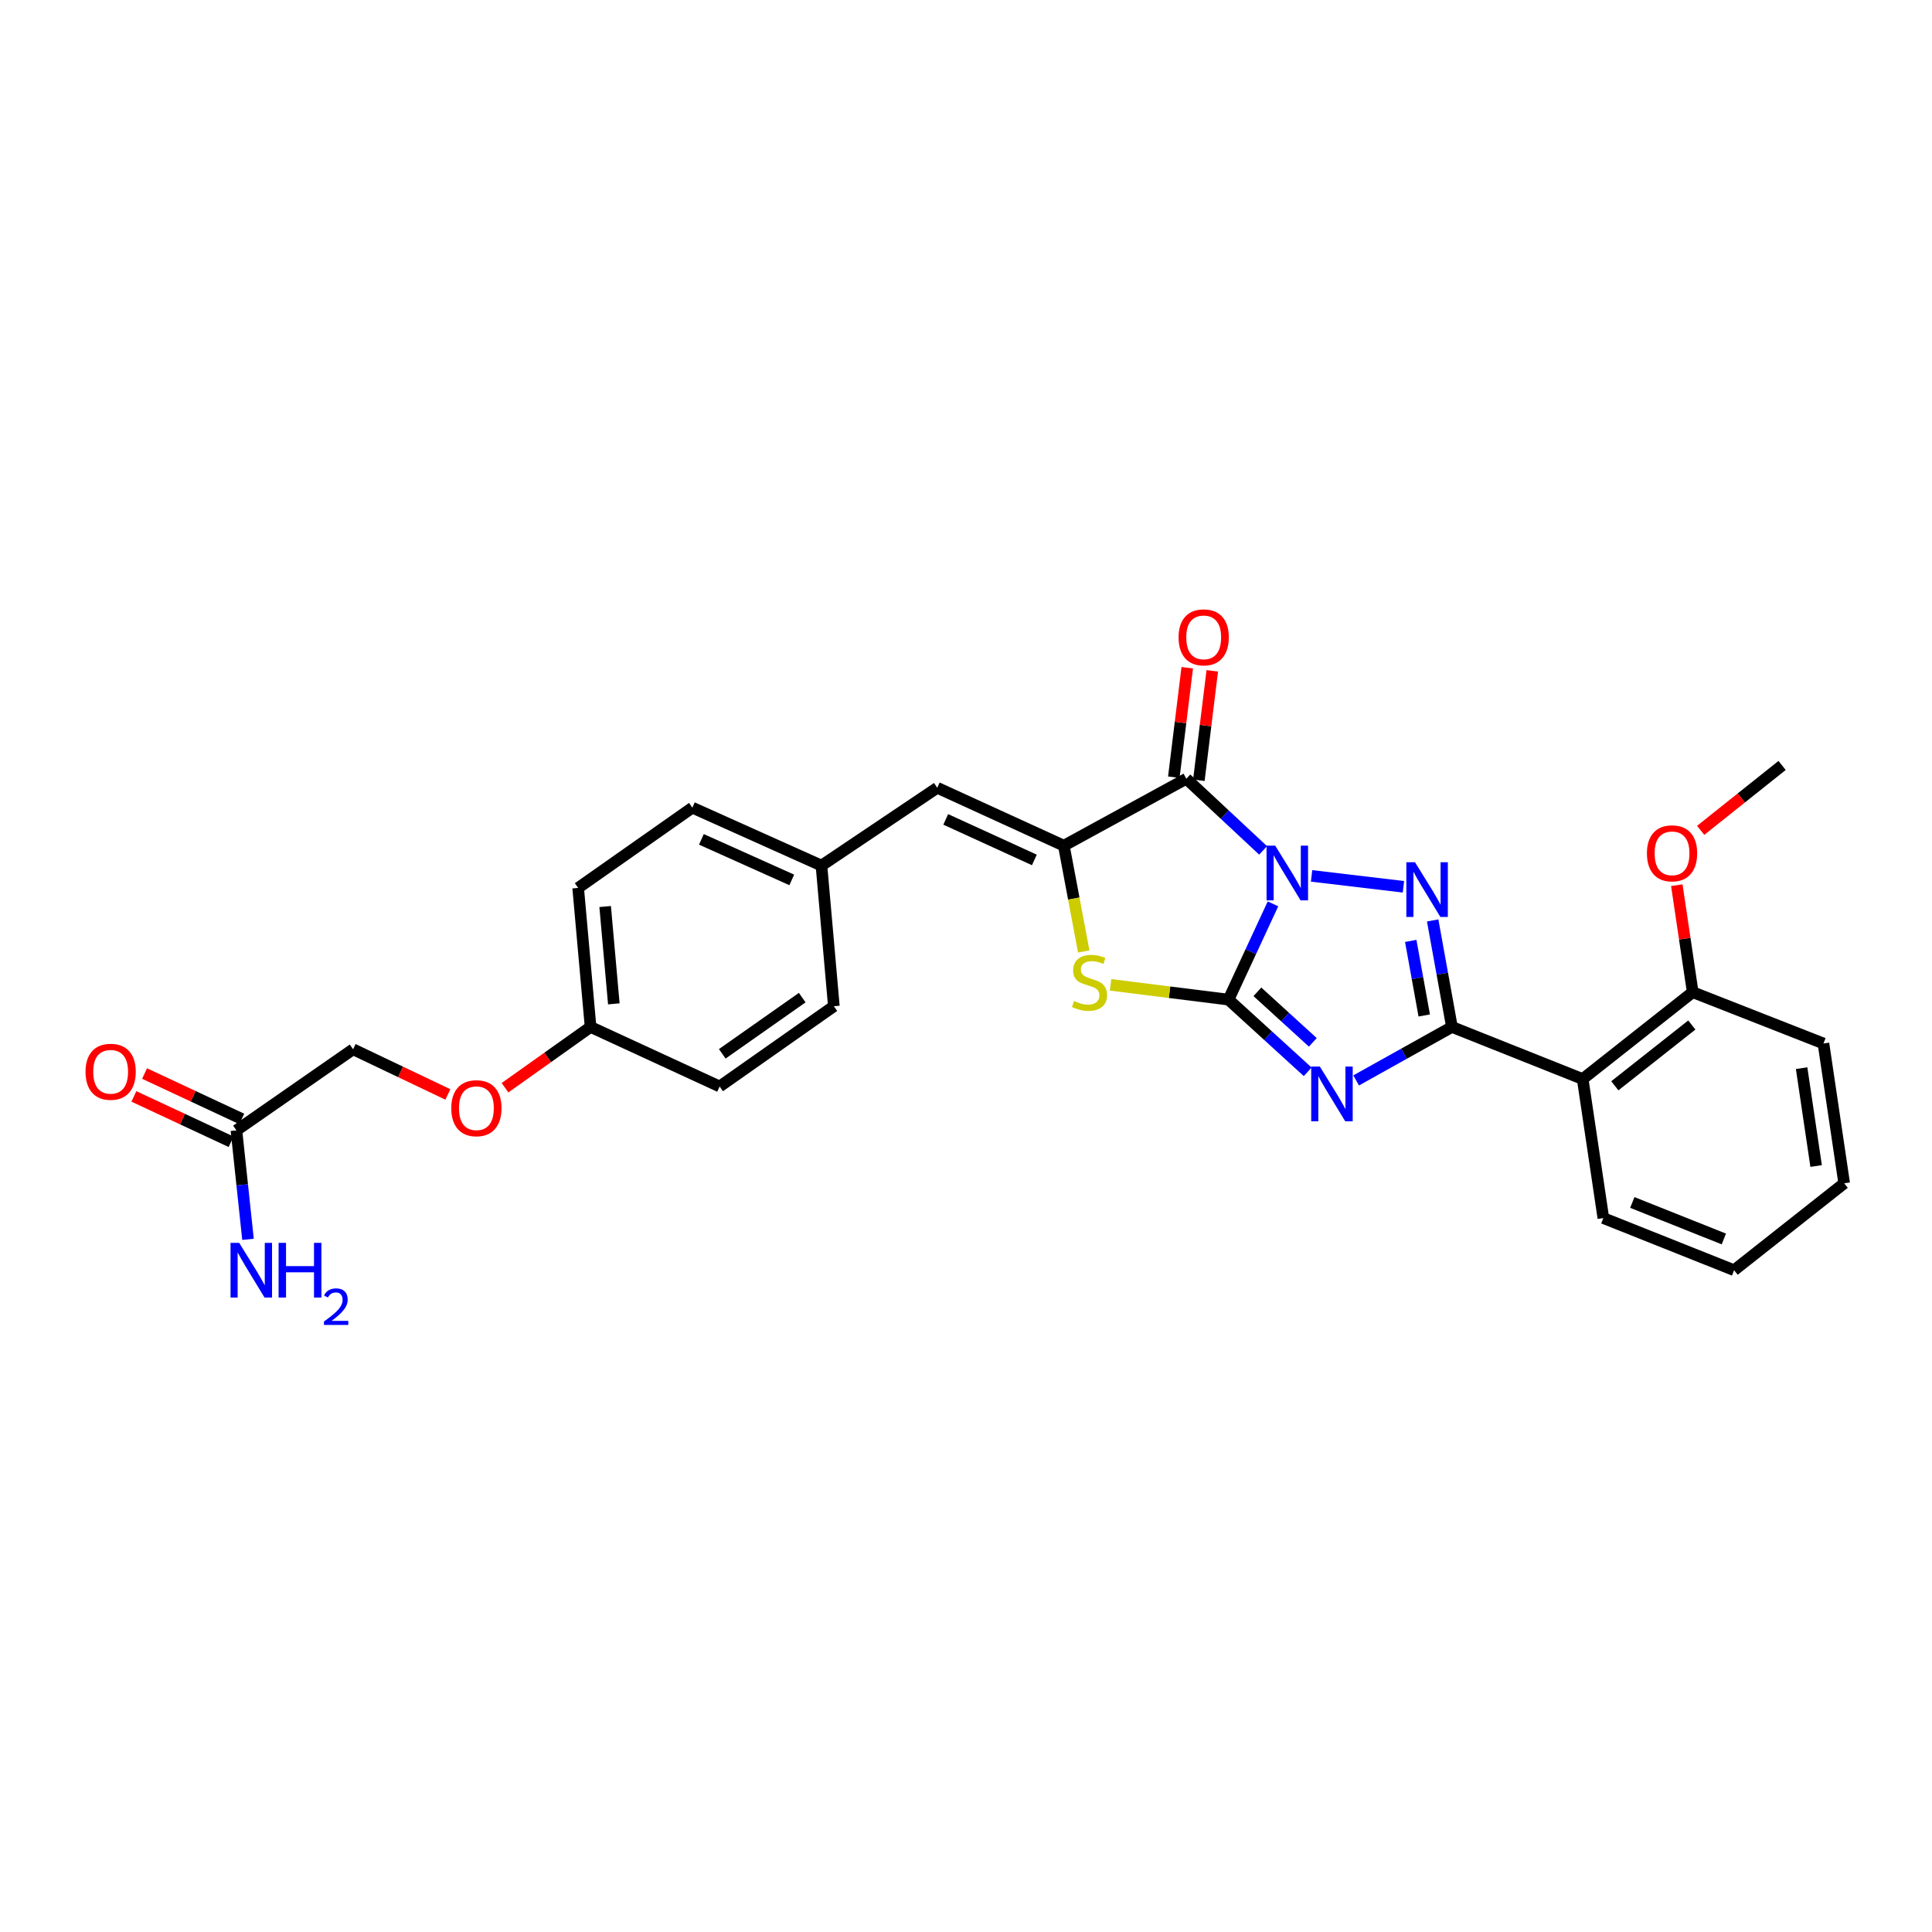 <?xml version='1.0' encoding='iso-8859-1'?>
<svg version='1.1' baseProfile='full'
              xmlns='http://www.w3.org/2000/svg'
                      xmlns:rdkit='http://www.rdkit.org/xml'
                      xmlns:xlink='http://www.w3.org/1999/xlink'
                  xml:space='preserve'
width='1000px' height='1000px' viewBox='0 0 1000 1000'>
<!-- END OF HEADER -->
<rect style='opacity:1.0;fill:#FFFFFF;stroke:none' width='1000' height='1000' x='0' y='0'> </rect>
<path class='bond-0' d='M 658.896,467.835 L 647.39,492.62' style='fill:none;fill-rule:evenodd;stroke:#0000FF;stroke-width:6px;stroke-linecap:butt;stroke-linejoin:miter;stroke-opacity:1' />
<path class='bond-0' d='M 647.39,492.62 L 635.884,517.405' style='fill:none;fill-rule:evenodd;stroke:#000000;stroke-width:6px;stroke-linecap:butt;stroke-linejoin:miter;stroke-opacity:1' />
<path class='bond-2' d='M 678.87,453.359 L 726.416,458.997' style='fill:none;fill-rule:evenodd;stroke:#0000FF;stroke-width:6px;stroke-linecap:butt;stroke-linejoin:miter;stroke-opacity:1' />
<path class='bond-4' d='M 653.781,440.173 L 633.914,421.623' style='fill:none;fill-rule:evenodd;stroke:#0000FF;stroke-width:6px;stroke-linecap:butt;stroke-linejoin:miter;stroke-opacity:1' />
<path class='bond-4' d='M 633.914,421.623 L 614.046,403.073' style='fill:none;fill-rule:evenodd;stroke:#000000;stroke-width:6px;stroke-linecap:butt;stroke-linejoin:miter;stroke-opacity:1' />
<path class='bond-1' d='M 635.884,517.405 L 656.374,536.088' style='fill:none;fill-rule:evenodd;stroke:#000000;stroke-width:6px;stroke-linecap:butt;stroke-linejoin:miter;stroke-opacity:1' />
<path class='bond-1' d='M 656.374,536.088 L 676.865,554.771' style='fill:none;fill-rule:evenodd;stroke:#0000FF;stroke-width:6px;stroke-linecap:butt;stroke-linejoin:miter;stroke-opacity:1' />
<path class='bond-1' d='M 650.827,513.363 L 665.17,526.441' style='fill:none;fill-rule:evenodd;stroke:#000000;stroke-width:6px;stroke-linecap:butt;stroke-linejoin:miter;stroke-opacity:1' />
<path class='bond-1' d='M 665.17,526.441 L 679.514,539.519' style='fill:none;fill-rule:evenodd;stroke:#0000FF;stroke-width:6px;stroke-linecap:butt;stroke-linejoin:miter;stroke-opacity:1' />
<path class='bond-6' d='M 635.884,517.405 L 605.357,513.582' style='fill:none;fill-rule:evenodd;stroke:#000000;stroke-width:6px;stroke-linecap:butt;stroke-linejoin:miter;stroke-opacity:1' />
<path class='bond-6' d='M 605.357,513.582 L 574.83,509.76' style='fill:none;fill-rule:evenodd;stroke:#CCCC00;stroke-width:6px;stroke-linecap:butt;stroke-linejoin:miter;stroke-opacity:1' />
<path class='bond-28' d='M 701.934,559.227 L 726.727,545.387' style='fill:none;fill-rule:evenodd;stroke:#0000FF;stroke-width:6px;stroke-linecap:butt;stroke-linejoin:miter;stroke-opacity:1' />
<path class='bond-28' d='M 726.727,545.387 L 751.521,531.547' style='fill:none;fill-rule:evenodd;stroke:#000000;stroke-width:6px;stroke-linecap:butt;stroke-linejoin:miter;stroke-opacity:1' />
<path class='bond-3' d='M 741.549,476.415 L 746.535,503.981' style='fill:none;fill-rule:evenodd;stroke:#0000FF;stroke-width:6px;stroke-linecap:butt;stroke-linejoin:miter;stroke-opacity:1' />
<path class='bond-3' d='M 746.535,503.981 L 751.521,531.547' style='fill:none;fill-rule:evenodd;stroke:#000000;stroke-width:6px;stroke-linecap:butt;stroke-linejoin:miter;stroke-opacity:1' />
<path class='bond-3' d='M 730.199,487.009 L 733.689,506.305' style='fill:none;fill-rule:evenodd;stroke:#0000FF;stroke-width:6px;stroke-linecap:butt;stroke-linejoin:miter;stroke-opacity:1' />
<path class='bond-3' d='M 733.689,506.305 L 737.179,525.601' style='fill:none;fill-rule:evenodd;stroke:#000000;stroke-width:6px;stroke-linecap:butt;stroke-linejoin:miter;stroke-opacity:1' />
<path class='bond-7' d='M 751.521,531.547 L 819.196,558.506' style='fill:none;fill-rule:evenodd;stroke:#000000;stroke-width:6px;stroke-linecap:butt;stroke-linejoin:miter;stroke-opacity:1' />
<path class='bond-5' d='M 614.046,403.073 L 550.643,437.726' style='fill:none;fill-rule:evenodd;stroke:#000000;stroke-width:6px;stroke-linecap:butt;stroke-linejoin:miter;stroke-opacity:1' />
<path class='bond-9' d='M 620.525,403.868 L 623.999,375.541' style='fill:none;fill-rule:evenodd;stroke:#000000;stroke-width:6px;stroke-linecap:butt;stroke-linejoin:miter;stroke-opacity:1' />
<path class='bond-9' d='M 623.999,375.541 L 627.474,347.213' style='fill:none;fill-rule:evenodd;stroke:#FF0000;stroke-width:6px;stroke-linecap:butt;stroke-linejoin:miter;stroke-opacity:1' />
<path class='bond-9' d='M 607.567,402.278 L 611.042,373.951' style='fill:none;fill-rule:evenodd;stroke:#000000;stroke-width:6px;stroke-linecap:butt;stroke-linejoin:miter;stroke-opacity:1' />
<path class='bond-9' d='M 611.042,373.951 L 614.516,345.624' style='fill:none;fill-rule:evenodd;stroke:#FF0000;stroke-width:6px;stroke-linecap:butt;stroke-linejoin:miter;stroke-opacity:1' />
<path class='bond-8' d='M 550.643,437.726 L 485.115,407.751' style='fill:none;fill-rule:evenodd;stroke:#000000;stroke-width:6px;stroke-linecap:butt;stroke-linejoin:miter;stroke-opacity:1' />
<path class='bond-8' d='M 535.383,445.102 L 489.513,424.119' style='fill:none;fill-rule:evenodd;stroke:#000000;stroke-width:6px;stroke-linecap:butt;stroke-linejoin:miter;stroke-opacity:1' />
<path class='bond-29' d='M 550.643,437.726 L 555.793,465.103' style='fill:none;fill-rule:evenodd;stroke:#000000;stroke-width:6px;stroke-linecap:butt;stroke-linejoin:miter;stroke-opacity:1' />
<path class='bond-29' d='M 555.793,465.103 L 560.943,492.479' style='fill:none;fill-rule:evenodd;stroke:#CCCC00;stroke-width:6px;stroke-linecap:butt;stroke-linejoin:miter;stroke-opacity:1' />
<path class='bond-11' d='M 819.196,558.506 L 876.144,513.546' style='fill:none;fill-rule:evenodd;stroke:#000000;stroke-width:6px;stroke-linecap:butt;stroke-linejoin:miter;stroke-opacity:1' />
<path class='bond-11' d='M 835.827,562.008 L 875.691,530.536' style='fill:none;fill-rule:evenodd;stroke:#000000;stroke-width:6px;stroke-linecap:butt;stroke-linejoin:miter;stroke-opacity:1' />
<path class='bond-18' d='M 819.196,558.506 L 829.893,630.474' style='fill:none;fill-rule:evenodd;stroke:#000000;stroke-width:6px;stroke-linecap:butt;stroke-linejoin:miter;stroke-opacity:1' />
<path class='bond-13' d='M 485.115,407.751 L 425.186,448.032' style='fill:none;fill-rule:evenodd;stroke:#000000;stroke-width:6px;stroke-linecap:butt;stroke-linejoin:miter;stroke-opacity:1' />
<path class='bond-10' d='M 122.371,585.072 L 182.764,543.101' style='fill:none;fill-rule:evenodd;stroke:#000000;stroke-width:6px;stroke-linecap:butt;stroke-linejoin:miter;stroke-opacity:1' />
<path class='bond-12' d='M 125.133,579.158 L 99.981,567.411' style='fill:none;fill-rule:evenodd;stroke:#000000;stroke-width:6px;stroke-linecap:butt;stroke-linejoin:miter;stroke-opacity:1' />
<path class='bond-12' d='M 99.981,567.411 L 74.829,555.665' style='fill:none;fill-rule:evenodd;stroke:#FF0000;stroke-width:6px;stroke-linecap:butt;stroke-linejoin:miter;stroke-opacity:1' />
<path class='bond-12' d='M 119.609,590.986 L 94.457,579.24' style='fill:none;fill-rule:evenodd;stroke:#000000;stroke-width:6px;stroke-linecap:butt;stroke-linejoin:miter;stroke-opacity:1' />
<path class='bond-12' d='M 94.457,579.24 L 69.305,567.493' style='fill:none;fill-rule:evenodd;stroke:#FF0000;stroke-width:6px;stroke-linecap:butt;stroke-linejoin:miter;stroke-opacity:1' />
<path class='bond-16' d='M 122.371,585.072 L 125.369,613.277' style='fill:none;fill-rule:evenodd;stroke:#000000;stroke-width:6px;stroke-linecap:butt;stroke-linejoin:miter;stroke-opacity:1' />
<path class='bond-16' d='M 125.369,613.277 L 128.367,641.481' style='fill:none;fill-rule:evenodd;stroke:#0000FF;stroke-width:6px;stroke-linecap:butt;stroke-linejoin:miter;stroke-opacity:1' />
<path class='bond-21' d='M 876.144,513.546 L 872.027,485.862' style='fill:none;fill-rule:evenodd;stroke:#000000;stroke-width:6px;stroke-linecap:butt;stroke-linejoin:miter;stroke-opacity:1' />
<path class='bond-21' d='M 872.027,485.862 L 867.911,458.178' style='fill:none;fill-rule:evenodd;stroke:#FF0000;stroke-width:6px;stroke-linecap:butt;stroke-linejoin:miter;stroke-opacity:1' />
<path class='bond-24' d='M 876.144,513.546 L 943.819,540.113' style='fill:none;fill-rule:evenodd;stroke:#000000;stroke-width:6px;stroke-linecap:butt;stroke-linejoin:miter;stroke-opacity:1' />
<path class='bond-19' d='M 425.186,448.032 L 431.604,520.821' style='fill:none;fill-rule:evenodd;stroke:#000000;stroke-width:6px;stroke-linecap:butt;stroke-linejoin:miter;stroke-opacity:1' />
<path class='bond-20' d='M 425.186,448.032 L 358.366,418.043' style='fill:none;fill-rule:evenodd;stroke:#000000;stroke-width:6px;stroke-linecap:butt;stroke-linejoin:miter;stroke-opacity:1' />
<path class='bond-20' d='M 409.817,455.444 L 363.044,434.451' style='fill:none;fill-rule:evenodd;stroke:#000000;stroke-width:6px;stroke-linecap:butt;stroke-linejoin:miter;stroke-opacity:1' />
<path class='bond-14' d='M 261.393,563.004 L 283.534,547.276' style='fill:none;fill-rule:evenodd;stroke:#FF0000;stroke-width:6px;stroke-linecap:butt;stroke-linejoin:miter;stroke-opacity:1' />
<path class='bond-14' d='M 283.534,547.276 L 305.676,531.547' style='fill:none;fill-rule:evenodd;stroke:#000000;stroke-width:6px;stroke-linecap:butt;stroke-linejoin:miter;stroke-opacity:1' />
<path class='bond-15' d='M 231.813,566.485 L 207.289,554.793' style='fill:none;fill-rule:evenodd;stroke:#FF0000;stroke-width:6px;stroke-linecap:butt;stroke-linejoin:miter;stroke-opacity:1' />
<path class='bond-15' d='M 207.289,554.793 L 182.764,543.101' style='fill:none;fill-rule:evenodd;stroke:#000000;stroke-width:6px;stroke-linecap:butt;stroke-linejoin:miter;stroke-opacity:1' />
<path class='bond-17' d='M 305.676,531.547 L 299.257,459.586' style='fill:none;fill-rule:evenodd;stroke:#000000;stroke-width:6px;stroke-linecap:butt;stroke-linejoin:miter;stroke-opacity:1' />
<path class='bond-17' d='M 317.716,519.593 L 313.223,469.22' style='fill:none;fill-rule:evenodd;stroke:#000000;stroke-width:6px;stroke-linecap:butt;stroke-linejoin:miter;stroke-opacity:1' />
<path class='bond-30' d='M 305.676,531.547 L 372.48,562.364' style='fill:none;fill-rule:evenodd;stroke:#000000;stroke-width:6px;stroke-linecap:butt;stroke-linejoin:miter;stroke-opacity:1' />
<path class='bond-26' d='M 829.893,630.474 L 897.568,657.461' style='fill:none;fill-rule:evenodd;stroke:#000000;stroke-width:6px;stroke-linecap:butt;stroke-linejoin:miter;stroke-opacity:1' />
<path class='bond-26' d='M 844.88,622.396 L 892.253,641.287' style='fill:none;fill-rule:evenodd;stroke:#000000;stroke-width:6px;stroke-linecap:butt;stroke-linejoin:miter;stroke-opacity:1' />
<path class='bond-23' d='M 431.604,520.821 L 372.48,562.364' style='fill:none;fill-rule:evenodd;stroke:#000000;stroke-width:6px;stroke-linecap:butt;stroke-linejoin:miter;stroke-opacity:1' />
<path class='bond-23' d='M 415.23,516.37 L 373.843,545.451' style='fill:none;fill-rule:evenodd;stroke:#000000;stroke-width:6px;stroke-linecap:butt;stroke-linejoin:miter;stroke-opacity:1' />
<path class='bond-22' d='M 358.366,418.043 L 299.257,459.586' style='fill:none;fill-rule:evenodd;stroke:#000000;stroke-width:6px;stroke-linecap:butt;stroke-linejoin:miter;stroke-opacity:1' />
<path class='bond-25' d='M 880.267,429.786 L 901.338,412.992' style='fill:none;fill-rule:evenodd;stroke:#FF0000;stroke-width:6px;stroke-linecap:butt;stroke-linejoin:miter;stroke-opacity:1' />
<path class='bond-25' d='M 901.338,412.992 L 922.409,396.197' style='fill:none;fill-rule:evenodd;stroke:#000000;stroke-width:6px;stroke-linecap:butt;stroke-linejoin:miter;stroke-opacity:1' />
<path class='bond-31' d='M 943.819,540.113 L 954.545,612.473' style='fill:none;fill-rule:evenodd;stroke:#000000;stroke-width:6px;stroke-linecap:butt;stroke-linejoin:miter;stroke-opacity:1' />
<path class='bond-31' d='M 932.514,552.881 L 940.023,603.533' style='fill:none;fill-rule:evenodd;stroke:#000000;stroke-width:6px;stroke-linecap:butt;stroke-linejoin:miter;stroke-opacity:1' />
<path class='bond-27' d='M 897.568,657.461 L 954.545,612.473' style='fill:none;fill-rule:evenodd;stroke:#000000;stroke-width:6px;stroke-linecap:butt;stroke-linejoin:miter;stroke-opacity:1' />
<path  class='atom-0' d='M 660.049 437.709
L 669.329 452.709
Q 670.249 454.189, 671.729 456.869
Q 673.209 459.549, 673.289 459.709
L 673.289 437.709
L 677.049 437.709
L 677.049 466.029
L 673.169 466.029
L 663.209 449.629
Q 662.049 447.709, 660.809 445.509
Q 659.609 443.309, 659.249 442.629
L 659.249 466.029
L 655.569 466.029
L 655.569 437.709
L 660.049 437.709
' fill='#0000FF'/>
<path  class='atom-2' d='M 683.156 552.055
L 692.436 567.055
Q 693.356 568.535, 694.836 571.215
Q 696.316 573.895, 696.396 574.055
L 696.396 552.055
L 700.156 552.055
L 700.156 580.375
L 696.276 580.375
L 686.316 563.975
Q 685.156 562.055, 683.916 559.855
Q 682.716 557.655, 682.356 556.975
L 682.356 580.375
L 678.676 580.375
L 678.676 552.055
L 683.156 552.055
' fill='#0000FF'/>
<path  class='atom-3' d='M 732.402 446.289
L 741.682 461.289
Q 742.602 462.769, 744.082 465.449
Q 745.562 468.129, 745.642 468.289
L 745.642 446.289
L 749.402 446.289
L 749.402 474.609
L 745.522 474.609
L 735.562 458.209
Q 734.402 456.289, 733.162 454.089
Q 731.962 451.889, 731.602 451.209
L 731.602 474.609
L 727.922 474.609
L 727.922 446.289
L 732.402 446.289
' fill='#0000FF'/>
<path  class='atom-7' d='M 555.937 518.117
Q 556.257 518.237, 557.577 518.797
Q 558.897 519.357, 560.337 519.717
Q 561.817 520.037, 563.257 520.037
Q 565.937 520.037, 567.497 518.757
Q 569.057 517.437, 569.057 515.157
Q 569.057 513.597, 568.257 512.637
Q 567.497 511.677, 566.297 511.157
Q 565.097 510.637, 563.097 510.037
Q 560.577 509.277, 559.057 508.557
Q 557.577 507.837, 556.497 506.317
Q 555.457 504.797, 555.457 502.237
Q 555.457 498.677, 557.857 496.477
Q 560.297 494.277, 565.097 494.277
Q 568.377 494.277, 572.097 495.837
L 571.177 498.917
Q 567.777 497.517, 565.217 497.517
Q 562.457 497.517, 560.937 498.677
Q 559.417 499.797, 559.457 501.757
Q 559.457 503.277, 560.217 504.197
Q 561.017 505.117, 562.137 505.637
Q 563.297 506.157, 565.217 506.757
Q 567.777 507.557, 569.297 508.357
Q 570.817 509.157, 571.897 510.797
Q 573.017 512.397, 573.017 515.157
Q 573.017 519.077, 570.377 521.197
Q 567.777 523.277, 563.417 523.277
Q 560.897 523.277, 558.977 522.717
Q 557.097 522.197, 554.857 521.277
L 555.937 518.117
' fill='#CCCC00'/>
<path  class='atom-10' d='M 610.032 329.893
Q 610.032 323.093, 613.392 319.293
Q 616.752 315.493, 623.032 315.493
Q 629.312 315.493, 632.672 319.293
Q 636.032 323.093, 636.032 329.893
Q 636.032 336.773, 632.632 340.693
Q 629.232 344.573, 623.032 344.573
Q 616.792 344.573, 613.392 340.693
Q 610.032 336.813, 610.032 329.893
M 623.032 341.373
Q 627.352 341.373, 629.672 338.493
Q 632.032 335.573, 632.032 329.893
Q 632.032 324.333, 629.672 321.533
Q 627.352 318.693, 623.032 318.693
Q 618.712 318.693, 616.352 321.493
Q 614.032 324.293, 614.032 329.893
Q 614.032 335.613, 616.352 338.493
Q 618.712 341.373, 623.032 341.373
' fill='#FF0000'/>
<path  class='atom-13' d='M 44.271 554.749
Q 44.271 547.949, 47.631 544.149
Q 50.991 540.349, 57.271 540.349
Q 63.551 540.349, 66.911 544.149
Q 70.271 547.949, 70.271 554.749
Q 70.271 561.629, 66.871 565.549
Q 63.471 569.429, 57.271 569.429
Q 51.031 569.429, 47.631 565.549
Q 44.271 561.669, 44.271 554.749
M 57.271 566.229
Q 61.591 566.229, 63.911 563.349
Q 66.271 560.429, 66.271 554.749
Q 66.271 549.189, 63.911 546.389
Q 61.591 543.549, 57.271 543.549
Q 52.951 543.549, 50.591 546.349
Q 48.271 549.149, 48.271 554.749
Q 48.271 560.469, 50.591 563.349
Q 52.951 566.229, 57.271 566.229
' fill='#FF0000'/>
<path  class='atom-15' d='M 233.581 573.606
Q 233.581 566.806, 236.941 563.006
Q 240.301 559.206, 246.581 559.206
Q 252.861 559.206, 256.221 563.006
Q 259.581 566.806, 259.581 573.606
Q 259.581 580.486, 256.181 584.406
Q 252.781 588.286, 246.581 588.286
Q 240.341 588.286, 236.941 584.406
Q 233.581 580.526, 233.581 573.606
M 246.581 585.086
Q 250.901 585.086, 253.221 582.206
Q 255.581 579.286, 255.581 573.606
Q 255.581 568.046, 253.221 565.246
Q 250.901 562.406, 246.581 562.406
Q 242.261 562.406, 239.901 565.206
Q 237.581 568.006, 237.581 573.606
Q 237.581 579.326, 239.901 582.206
Q 242.261 585.086, 246.581 585.086
' fill='#FF0000'/>
<path  class='atom-17' d='M 123.806 643.301
L 133.086 658.301
Q 134.006 659.781, 135.486 662.461
Q 136.966 665.141, 137.046 665.301
L 137.046 643.301
L 140.806 643.301
L 140.806 671.621
L 136.926 671.621
L 126.966 655.221
Q 125.806 653.301, 124.566 651.101
Q 123.366 648.901, 123.006 648.221
L 123.006 671.621
L 119.326 671.621
L 119.326 643.301
L 123.806 643.301
' fill='#0000FF'/>
<path  class='atom-17' d='M 144.206 643.301
L 148.046 643.301
L 148.046 655.341
L 162.526 655.341
L 162.526 643.301
L 166.366 643.301
L 166.366 671.621
L 162.526 671.621
L 162.526 658.541
L 148.046 658.541
L 148.046 671.621
L 144.206 671.621
L 144.206 643.301
' fill='#0000FF'/>
<path  class='atom-17' d='M 167.739 670.628
Q 168.425 668.859, 170.062 667.882
Q 171.699 666.879, 173.969 666.879
Q 176.794 666.879, 178.378 668.41
Q 179.962 669.941, 179.962 672.661
Q 179.962 675.433, 177.903 678.02
Q 175.87 680.607, 171.646 683.669
L 180.279 683.669
L 180.279 685.781
L 167.686 685.781
L 167.686 684.013
Q 171.171 681.531, 173.23 679.683
Q 175.316 677.835, 176.319 676.172
Q 177.322 674.509, 177.322 672.793
Q 177.322 670.997, 176.424 669.994
Q 175.527 668.991, 173.969 668.991
Q 172.464 668.991, 171.461 669.598
Q 170.458 670.205, 169.745 671.552
L 167.739 670.628
' fill='#0000FF'/>
<path  class='atom-22' d='M 852.446 441.679
Q 852.446 434.879, 855.806 431.079
Q 859.166 427.279, 865.446 427.279
Q 871.726 427.279, 875.086 431.079
Q 878.446 434.879, 878.446 441.679
Q 878.446 448.559, 875.046 452.479
Q 871.646 456.359, 865.446 456.359
Q 859.206 456.359, 855.806 452.479
Q 852.446 448.599, 852.446 441.679
M 865.446 453.159
Q 869.766 453.159, 872.086 450.279
Q 874.446 447.359, 874.446 441.679
Q 874.446 436.119, 872.086 433.319
Q 869.766 430.479, 865.446 430.479
Q 861.126 430.479, 858.766 433.279
Q 856.446 436.079, 856.446 441.679
Q 856.446 447.399, 858.766 450.279
Q 861.126 453.159, 865.446 453.159
' fill='#FF0000'/>
</svg>
